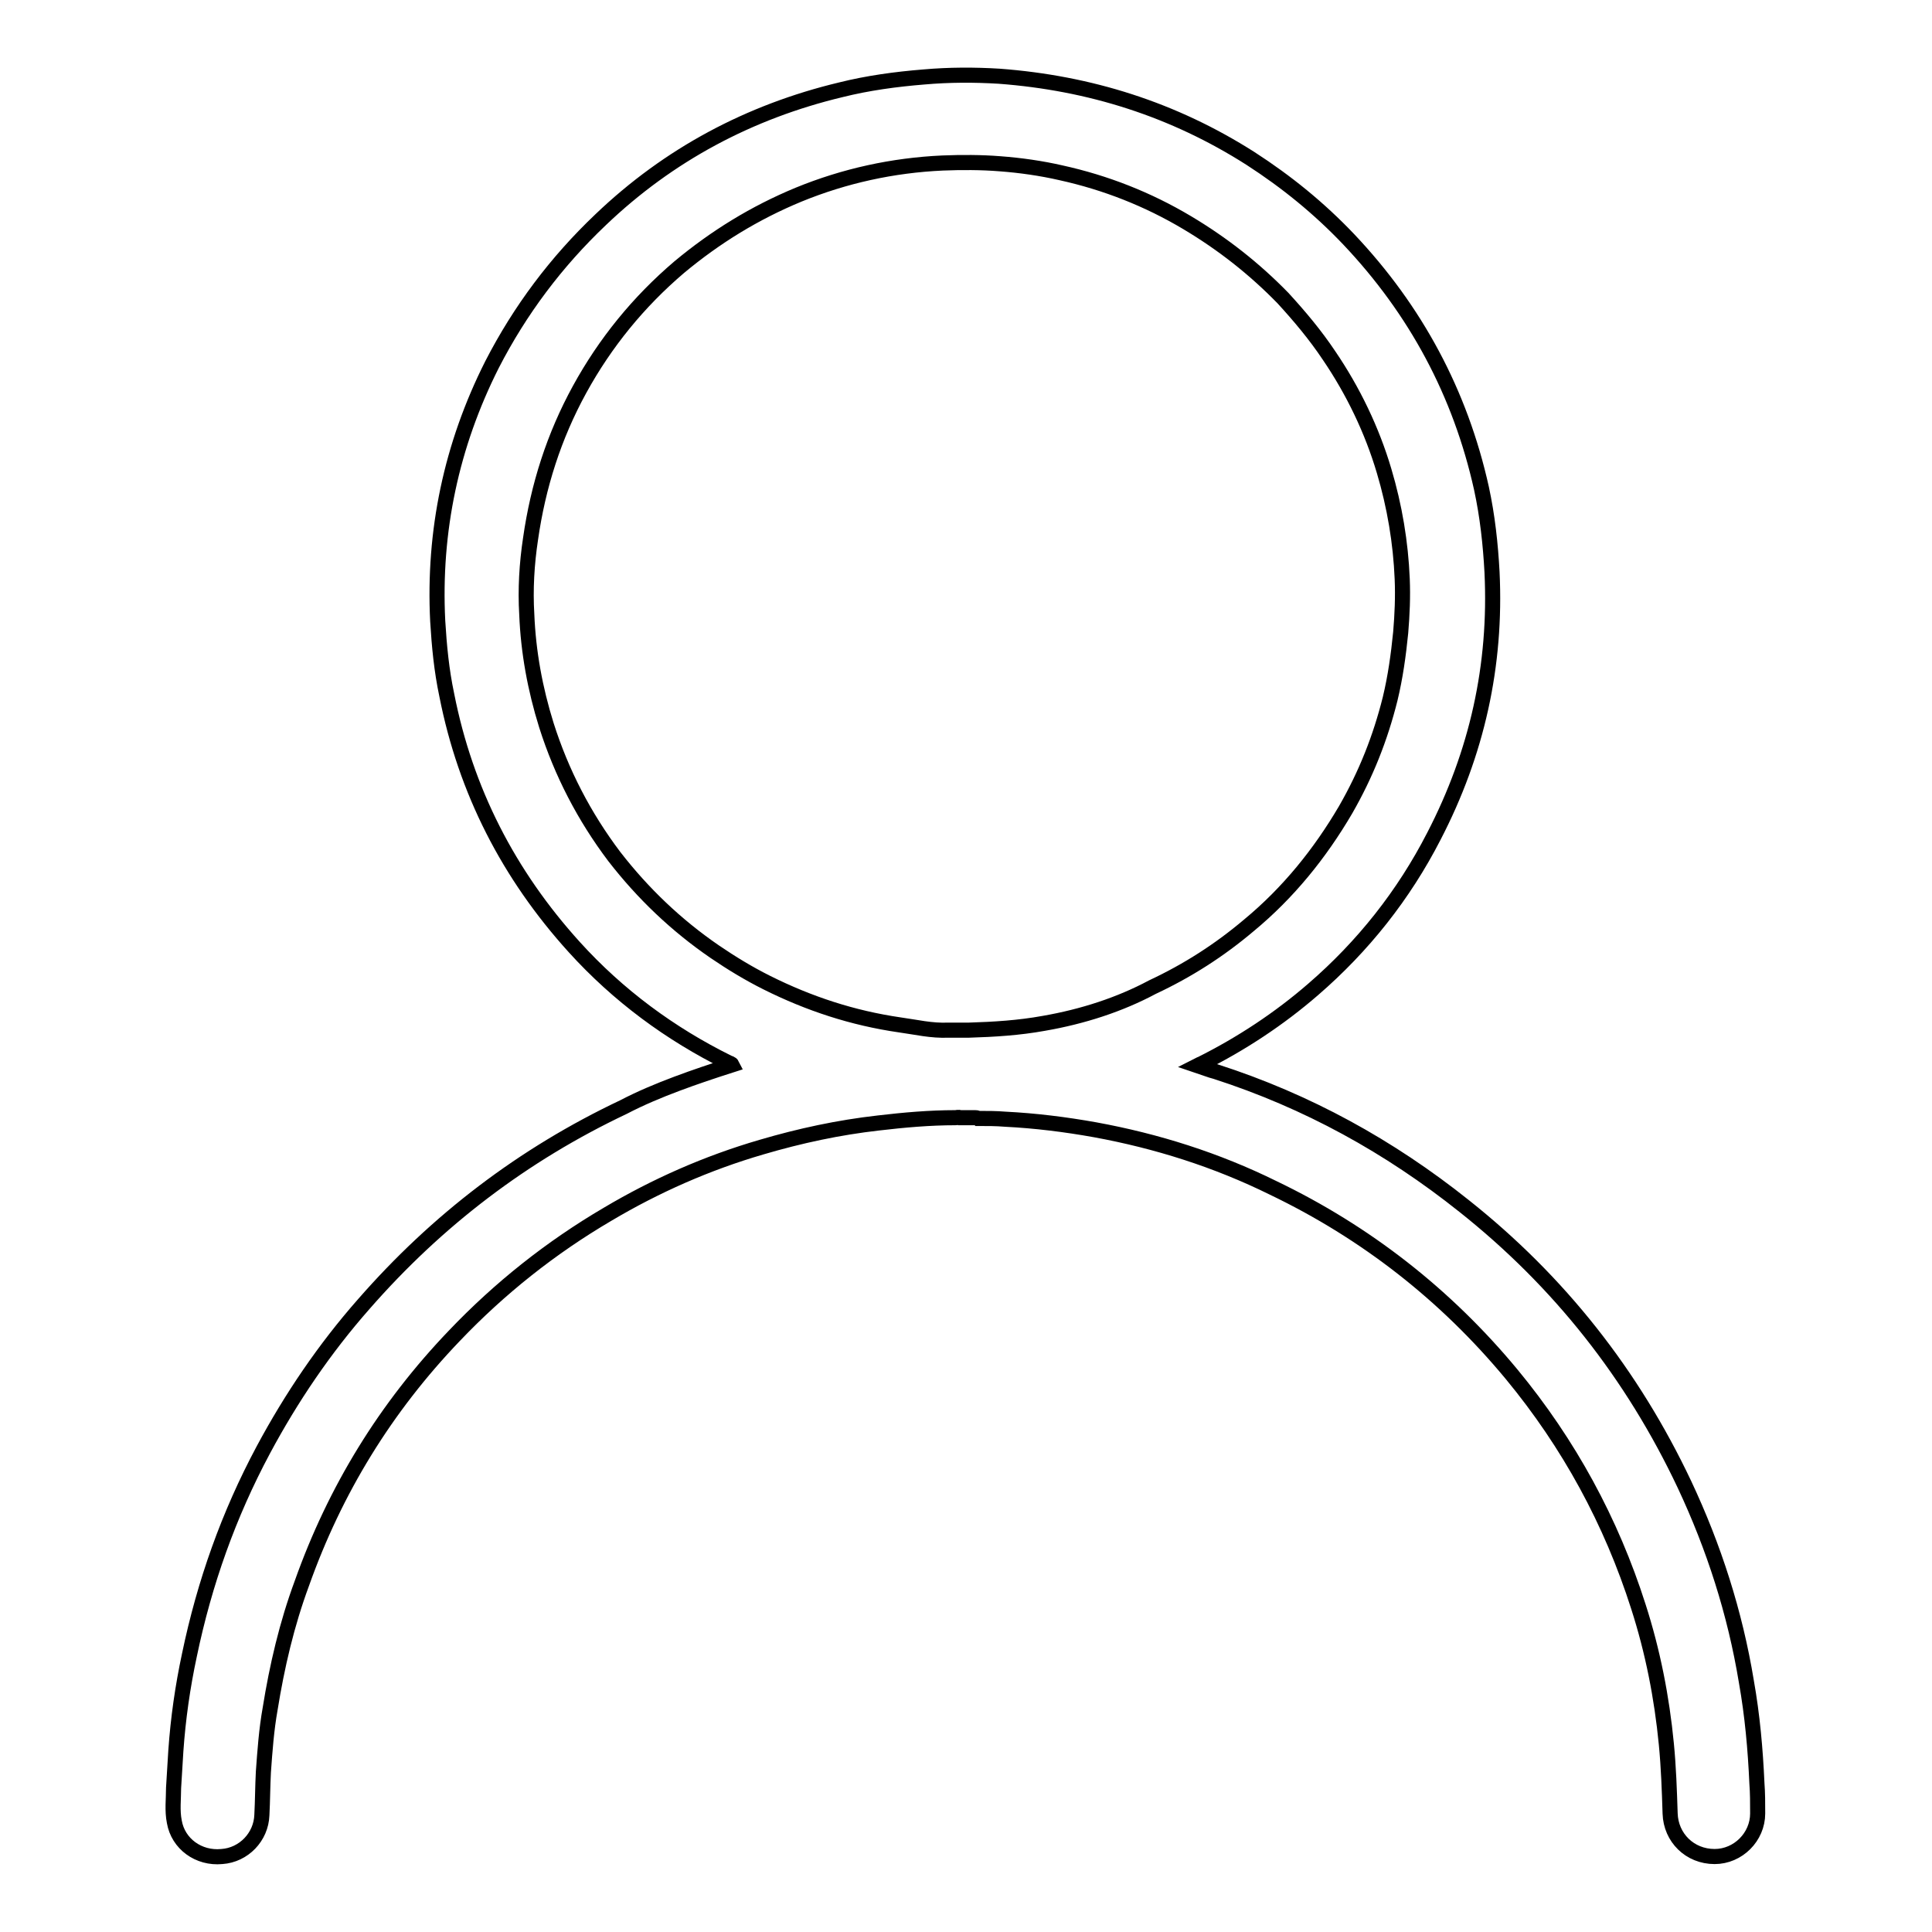 <?xml version="1.0" encoding="utf-8"?>
<!-- Svg Vector Icons : http://www.onlinewebfonts.com/icon -->
<!DOCTYPE svg PUBLIC "-//W3C//DTD SVG 1.1//EN" "http://www.w3.org/Graphics/SVG/1.1/DTD/svg11.dtd">
<svg version="1.1" xmlns="http://www.w3.org/2000/svg" xmlns:xlink="http://www.w3.org/1999/xlink" x="0px" y="0px" viewBox="0 0 256 256" enable-background="new 0 0 256 256" xml:space="preserve">
<g> <path stroke-width="2" fill-opacity="0" stroke="#000000"  d="M232.8,236.3c-0.2-4.5-0.6-9-1.4-13.5c-1.5-9.1-4.3-17.8-8.2-26.1c-6.9-14.6-16.6-26.9-29.2-36.9 c-9.9-7.9-20.8-13.9-32.9-17.8c-0.8-0.2-1.5-0.5-2.4-0.8c0.2-0.1,0.3-0.2,0.4-0.2c5.4-2.7,10.4-6,14.9-9.9c6.6-5.7,12-12.5,16-20.3 c5.7-11,8.3-22.6,7.7-35c-0.2-3.7-0.6-7.4-1.4-11.1c-2.8-12.6-8.7-23.6-17.6-33c-3.9-4.1-8.2-7.6-13-10.7 c-10.2-6.5-21.3-10-33.3-10.9c-3.3-0.2-6.6-0.2-10,0.1c-3.7,0.3-7.4,0.8-11,1.7c-12.1,2.9-22.8,8.6-31.8,17.2 c-5.9,5.6-10.7,12-14.4,19.2c-5.4,10.7-7.8,22.1-7.2,34c0.2,3.3,0.5,6.5,1.2,9.8c2.5,12.7,8.2,23.8,16.9,33.4 c5.8,6.4,12.7,11.5,20.4,15.3c0.2,0.1,0.4,0.1,0.5,0.3c-2.5,0.8-4.9,1.6-7.3,2.5c-2.4,0.9-4.8,1.9-7.1,3.1 c-13.3,6.3-24.7,15-34.4,26.1c-5.2,5.9-9.6,12.4-13.3,19.3c-4.6,8.6-7.8,17.6-9.8,27.2c-0.9,4.2-1.5,8.4-1.8,12.7 c-0.1,1.6-0.2,3.2-0.3,4.9c0,1.5-0.2,3,0.1,4.5c0.5,2.9,3.2,4.9,6.3,4.6c2.9-0.2,5.2-2.6,5.3-5.5c0.1-1.9,0.1-3.8,0.2-5.7 c0.2-2.8,0.4-5.6,0.9-8.4c0.9-5.6,2.2-11.2,4.2-16.6c4.4-12.4,11.1-23.3,20.2-32.8c6-6.3,12.8-11.7,20.3-16.1 c6.4-3.8,13.2-6.8,20.4-8.9c5.1-1.5,10.2-2.6,15.5-3.2c3.4-0.4,6.8-0.7,10.2-0.7c0.2,0,0.4-0.1,0.6,0c1.3,0,1.8,0,2,0 c0.1,0,0.3,0,0.4,0.1c1.2,0,2.4,0,3.6,0.1c4,0.2,8,0.7,11.9,1.4c8.2,1.5,16.1,4,23.6,7.7c12.3,5.9,22.9,14.2,31.6,24.7 c7.6,9.2,13.2,19.5,16.8,30.8c1.9,5.9,3.1,12,3.7,18.2c0.3,3.1,0.4,6.1,0.5,9.2c0.1,3.2,2.6,5.7,5.9,5.7c3.1,0,5.7-2.6,5.7-5.7 C232.9,238.9,232.9,237.6,232.8,236.3z M138.3,135.6c-3.3,0.6-6.6,0.8-9.9,0.9c-0.1,0-0.4,0-0.6,0c-0.2,0-0.5,0-0.6,0 c-0.5,0-1,0-1.5,0c-2.3,0.1-4.3-0.4-6.5-0.7c-6.2-0.9-12-2.8-17.6-5.6c-2.4-1.2-4.7-2.6-6.9-4.1c-5.1-3.5-9.5-7.7-13.3-12.6 c-4-5.3-7-11.1-9-17.4c-1.5-4.8-2.4-9.7-2.6-14.7c-0.2-3.3,0-6.7,0.5-10c1-7,3.1-13.6,6.5-19.8c3.4-6.2,7.8-11.6,13.2-16.2 c4.8-4,10-7.2,15.8-9.6c6.1-2.5,12.5-3.9,19.1-4.2c2.5-0.1,5.1-0.1,7.6,0.1c2.7,0.2,5.5,0.6,8.1,1.2c5.9,1.3,11.5,3.5,16.7,6.6 c4.7,2.8,8.9,6.1,12.7,10c2.2,2.4,4.3,4.9,6.1,7.6c3.2,4.7,5.7,9.9,7.3,15.3c1.4,4.7,2.2,9.5,2.4,14.3c0.1,2.4,0,4.7-0.2,7.1 c-0.3,3-0.7,5.9-1.4,8.8c-1.3,5.2-3.2,10-5.9,14.7c-3.4,5.8-7.6,11-12.8,15.3c-3.9,3.3-8.1,6-12.8,8.2 C148.4,133.1,143.5,134.7,138.3,135.6z"/></g>
</svg>